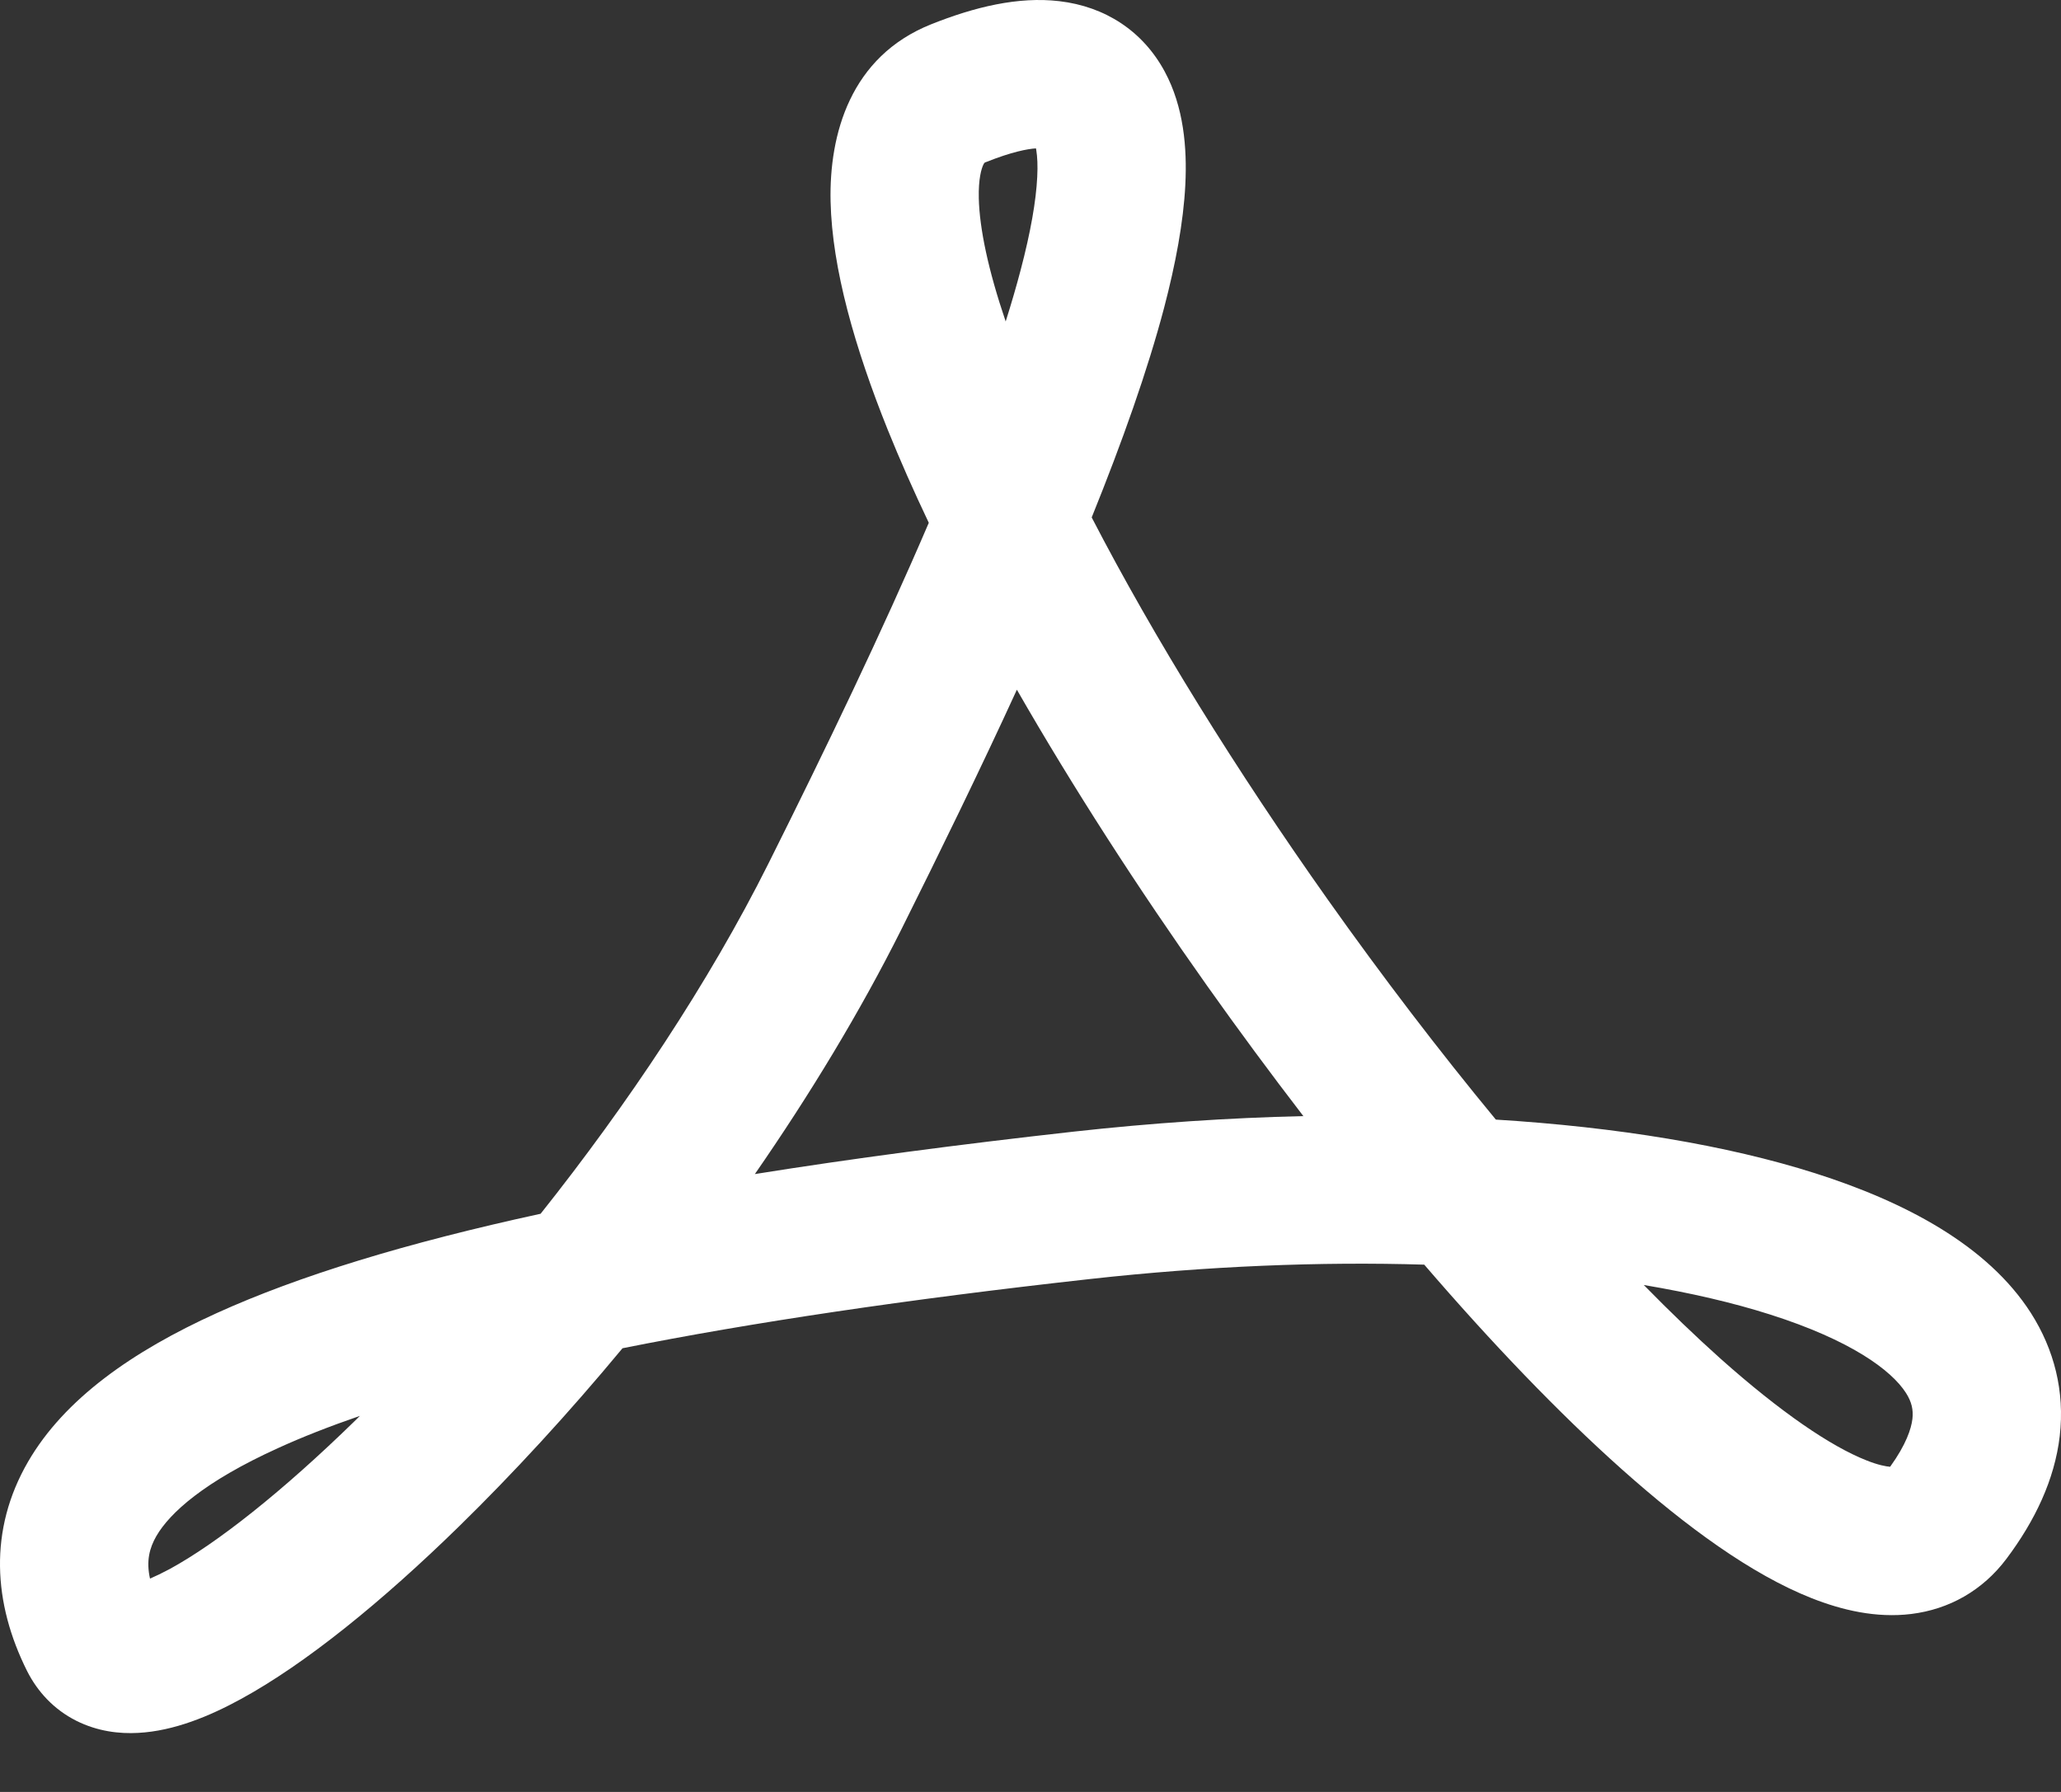 <svg width="23" height="20" viewBox="0 0 23 20" fill="none" xmlns="http://www.w3.org/2000/svg">
<rect x="0" y="0" width="23" height="20" fill="#333333" stroke="none"/>
<path fill-rule="evenodd" clip-rule="evenodd" d="M11.348 7.698C10.936 8.596 10.492 9.505 10.058 10.375C9.597 11.296 9.036 12.22 8.424 13.104C9.5 12.932 10.686 12.775 11.985 12.63C12.852 12.534 13.712 12.476 14.545 12.457C14.18 11.982 13.819 11.494 13.469 11C12.701 9.916 11.974 8.789 11.348 7.698ZM10.365 5.835C9.847 7.044 9.216 8.357 8.577 9.635C7.909 10.972 7 12.331 6.033 13.547C4.532 13.873 3.332 14.241 2.42 14.655C1.476 15.083 0.72 15.614 0.314 16.313C-0.13 17.078 -0.075 17.896 0.302 18.65C0.419 18.882 0.602 19.08 0.85 19.205C1.088 19.325 1.333 19.353 1.543 19.341C1.941 19.32 2.34 19.154 2.689 18.963C3.409 18.57 4.262 17.878 5.126 17.033C5.72 16.452 6.34 15.78 6.947 15.048C8.375 14.763 10.105 14.504 12.167 14.275C13.476 14.13 14.739 14.08 15.894 14.115C16.648 14.991 17.397 15.773 18.098 16.398C18.82 17.042 19.548 17.573 20.216 17.837C20.552 17.97 20.936 18.062 21.328 18.014C21.751 17.962 22.125 17.753 22.392 17.397C22.71 16.973 22.929 16.514 22.986 16.028C23.044 15.527 22.922 15.06 22.665 14.656C22.181 13.898 21.256 13.413 20.257 13.095C19.27 12.781 18.048 12.58 16.693 12.496C16.062 11.732 15.428 10.902 14.82 10.044C13.801 8.605 12.877 7.117 12.183 5.775C12.525 4.929 12.807 4.133 12.991 3.435C13.118 2.95 13.207 2.482 13.228 2.059C13.248 1.652 13.211 1.194 12.998 0.799C12.755 0.348 12.335 0.073 11.821 0.013C11.364 -0.041 10.874 0.078 10.389 0.272C9.49 0.632 9.252 1.498 9.269 2.25C9.286 2.997 9.54 3.883 9.907 4.797C10.042 5.131 10.195 5.478 10.365 5.835ZM11.223 3.588C11.286 3.389 11.342 3.197 11.39 3.014C11.502 2.589 11.562 2.242 11.575 1.977C11.582 1.846 11.576 1.748 11.565 1.679C11.564 1.671 11.563 1.663 11.561 1.656C11.466 1.662 11.289 1.695 11.004 1.809L11.002 1.809C10.986 1.816 10.984 1.817 10.974 1.838C10.953 1.881 10.918 1.993 10.923 2.212C10.931 2.551 11.028 3.014 11.223 3.588ZM18.344 14.342C18.638 14.642 18.924 14.917 19.199 15.163C19.878 15.768 20.432 16.142 20.825 16.298C20.962 16.353 21.048 16.367 21.093 16.371C21.272 16.123 21.329 15.946 21.342 15.836C21.353 15.737 21.335 15.649 21.27 15.547C21.107 15.292 20.653 14.958 19.755 14.672C19.341 14.54 18.867 14.43 18.344 14.342ZM4.016 15.803C3.677 15.92 3.373 16.039 3.104 16.162C2.277 16.537 1.895 16.886 1.745 17.144C1.668 17.278 1.63 17.423 1.674 17.619C1.735 17.593 1.808 17.558 1.896 17.511C2.421 17.224 3.148 16.652 3.97 15.849C3.985 15.834 4.001 15.819 4.016 15.803Z" fill="white"/>
</svg>
